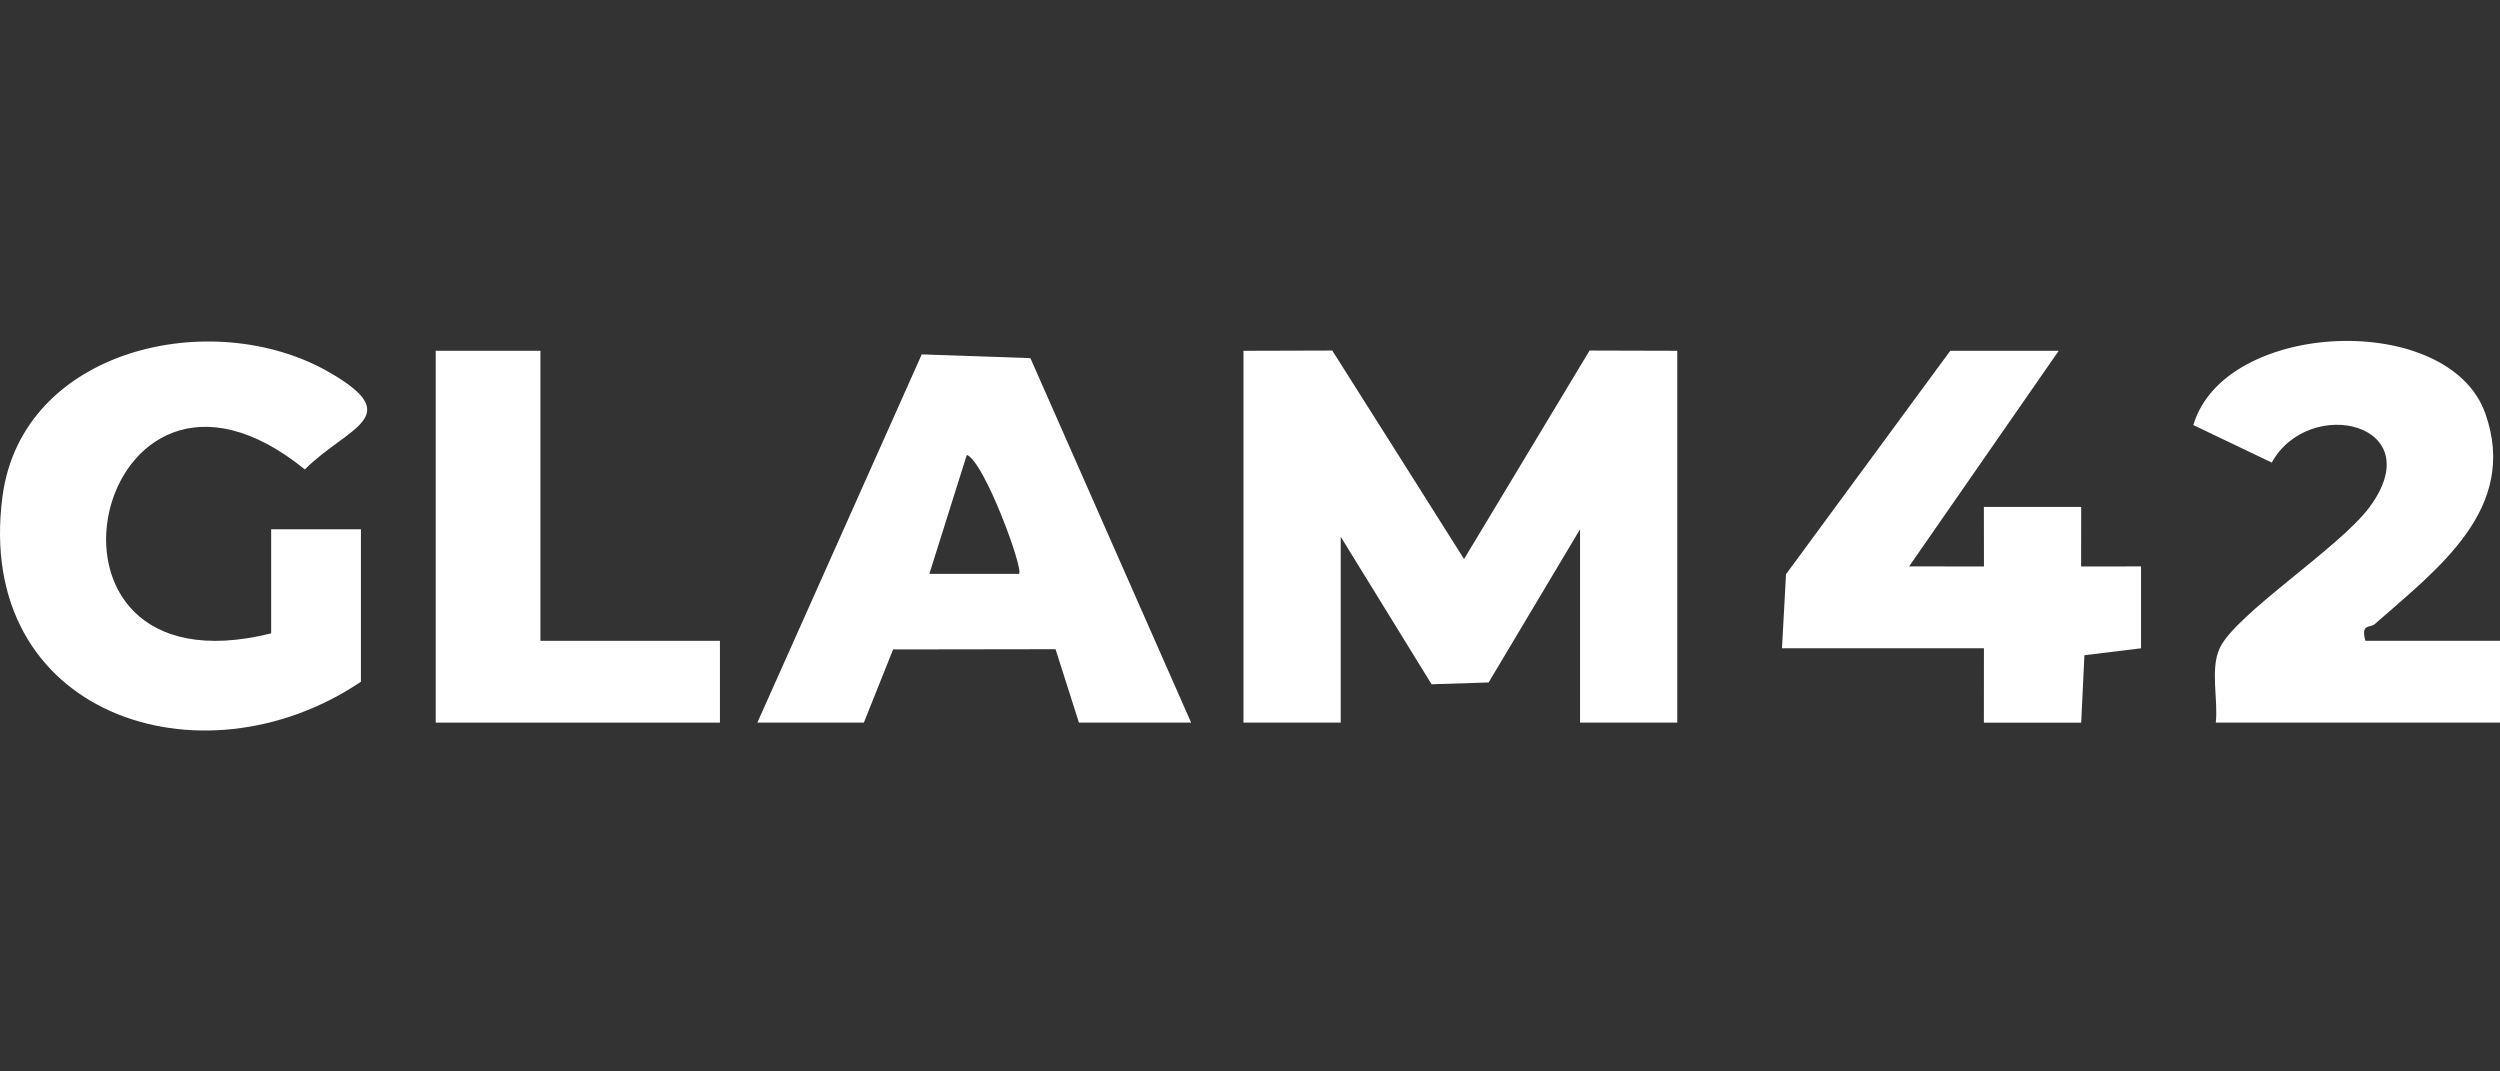 <svg xmlns="http://www.w3.org/2000/svg" width="168" height="72" viewBox="0 0 168 72" fill="none"><rect x="0" y="0" width="168" height="72" fill="#333333" stroke="none"/><g clip-path="url(#clip0_654_2087)"><path d="M83.561 23.574L89.528 23.557C90.757 25.482 98.384 37.569 98.384 37.569L106.819 23.557L112.713 23.573V48.56H106.179V35.567L100.035 45.861L96.202 45.983L90.096 36.067V48.56H83.562V23.574H83.561Z" fill="white"></path><path d="M18.222 42.563V35.567H24.254V45.812C13.477 53.072 -1.769 47.996 0.168 33.358C1.486 23.392 14.288 20.537 22.076 24.989C27.379 28.02 23.393 28.654 20.484 31.545C6.363 20.089 0.281 47.024 18.222 42.563Z" fill="white"></path><path d="M80.043 48.56H72.504L70.932 43.626L60.016 43.642L58.052 48.56H50.894L61.941 23.815L69.243 24.067L80.043 48.56ZM68.481 38.563C68.802 38.258 66.142 30.994 64.969 30.57L62.453 38.563H68.481H68.481Z" fill="white"></path><path d="M148.901 48.56C149.071 47.028 148.514 44.977 149.158 43.569C150.21 41.271 157.208 36.812 159.225 34.089C163.395 28.462 155.181 26.521 152.662 31.085L147.393 28.565C149.468 21.49 164.573 20.849 167.018 27.799C169.267 34.189 163.807 38.221 159.598 41.927C159.264 42.222 158.635 41.878 158.953 43.063H168V48.56H148.901H148.901Z" fill="white"></path><path d="M138.346 23.573L128.293 38.061L133.322 38.068L133.317 34.065H139.856L139.851 38.068L143.877 38.063V43.565L140.073 44.031L139.856 48.562H133.317L133.32 43.563H119.749L120.021 38.586L131.058 23.573H138.346Z" fill="white"></path><path d="M36.317 23.573V43.063H48.379V48.56H29.28V23.573H36.317Z" fill="white"></path></g><defs><clipPath id="clip0_654_2087"><rect width="168" height="72" fill="white"></rect></clipPath></defs></svg>